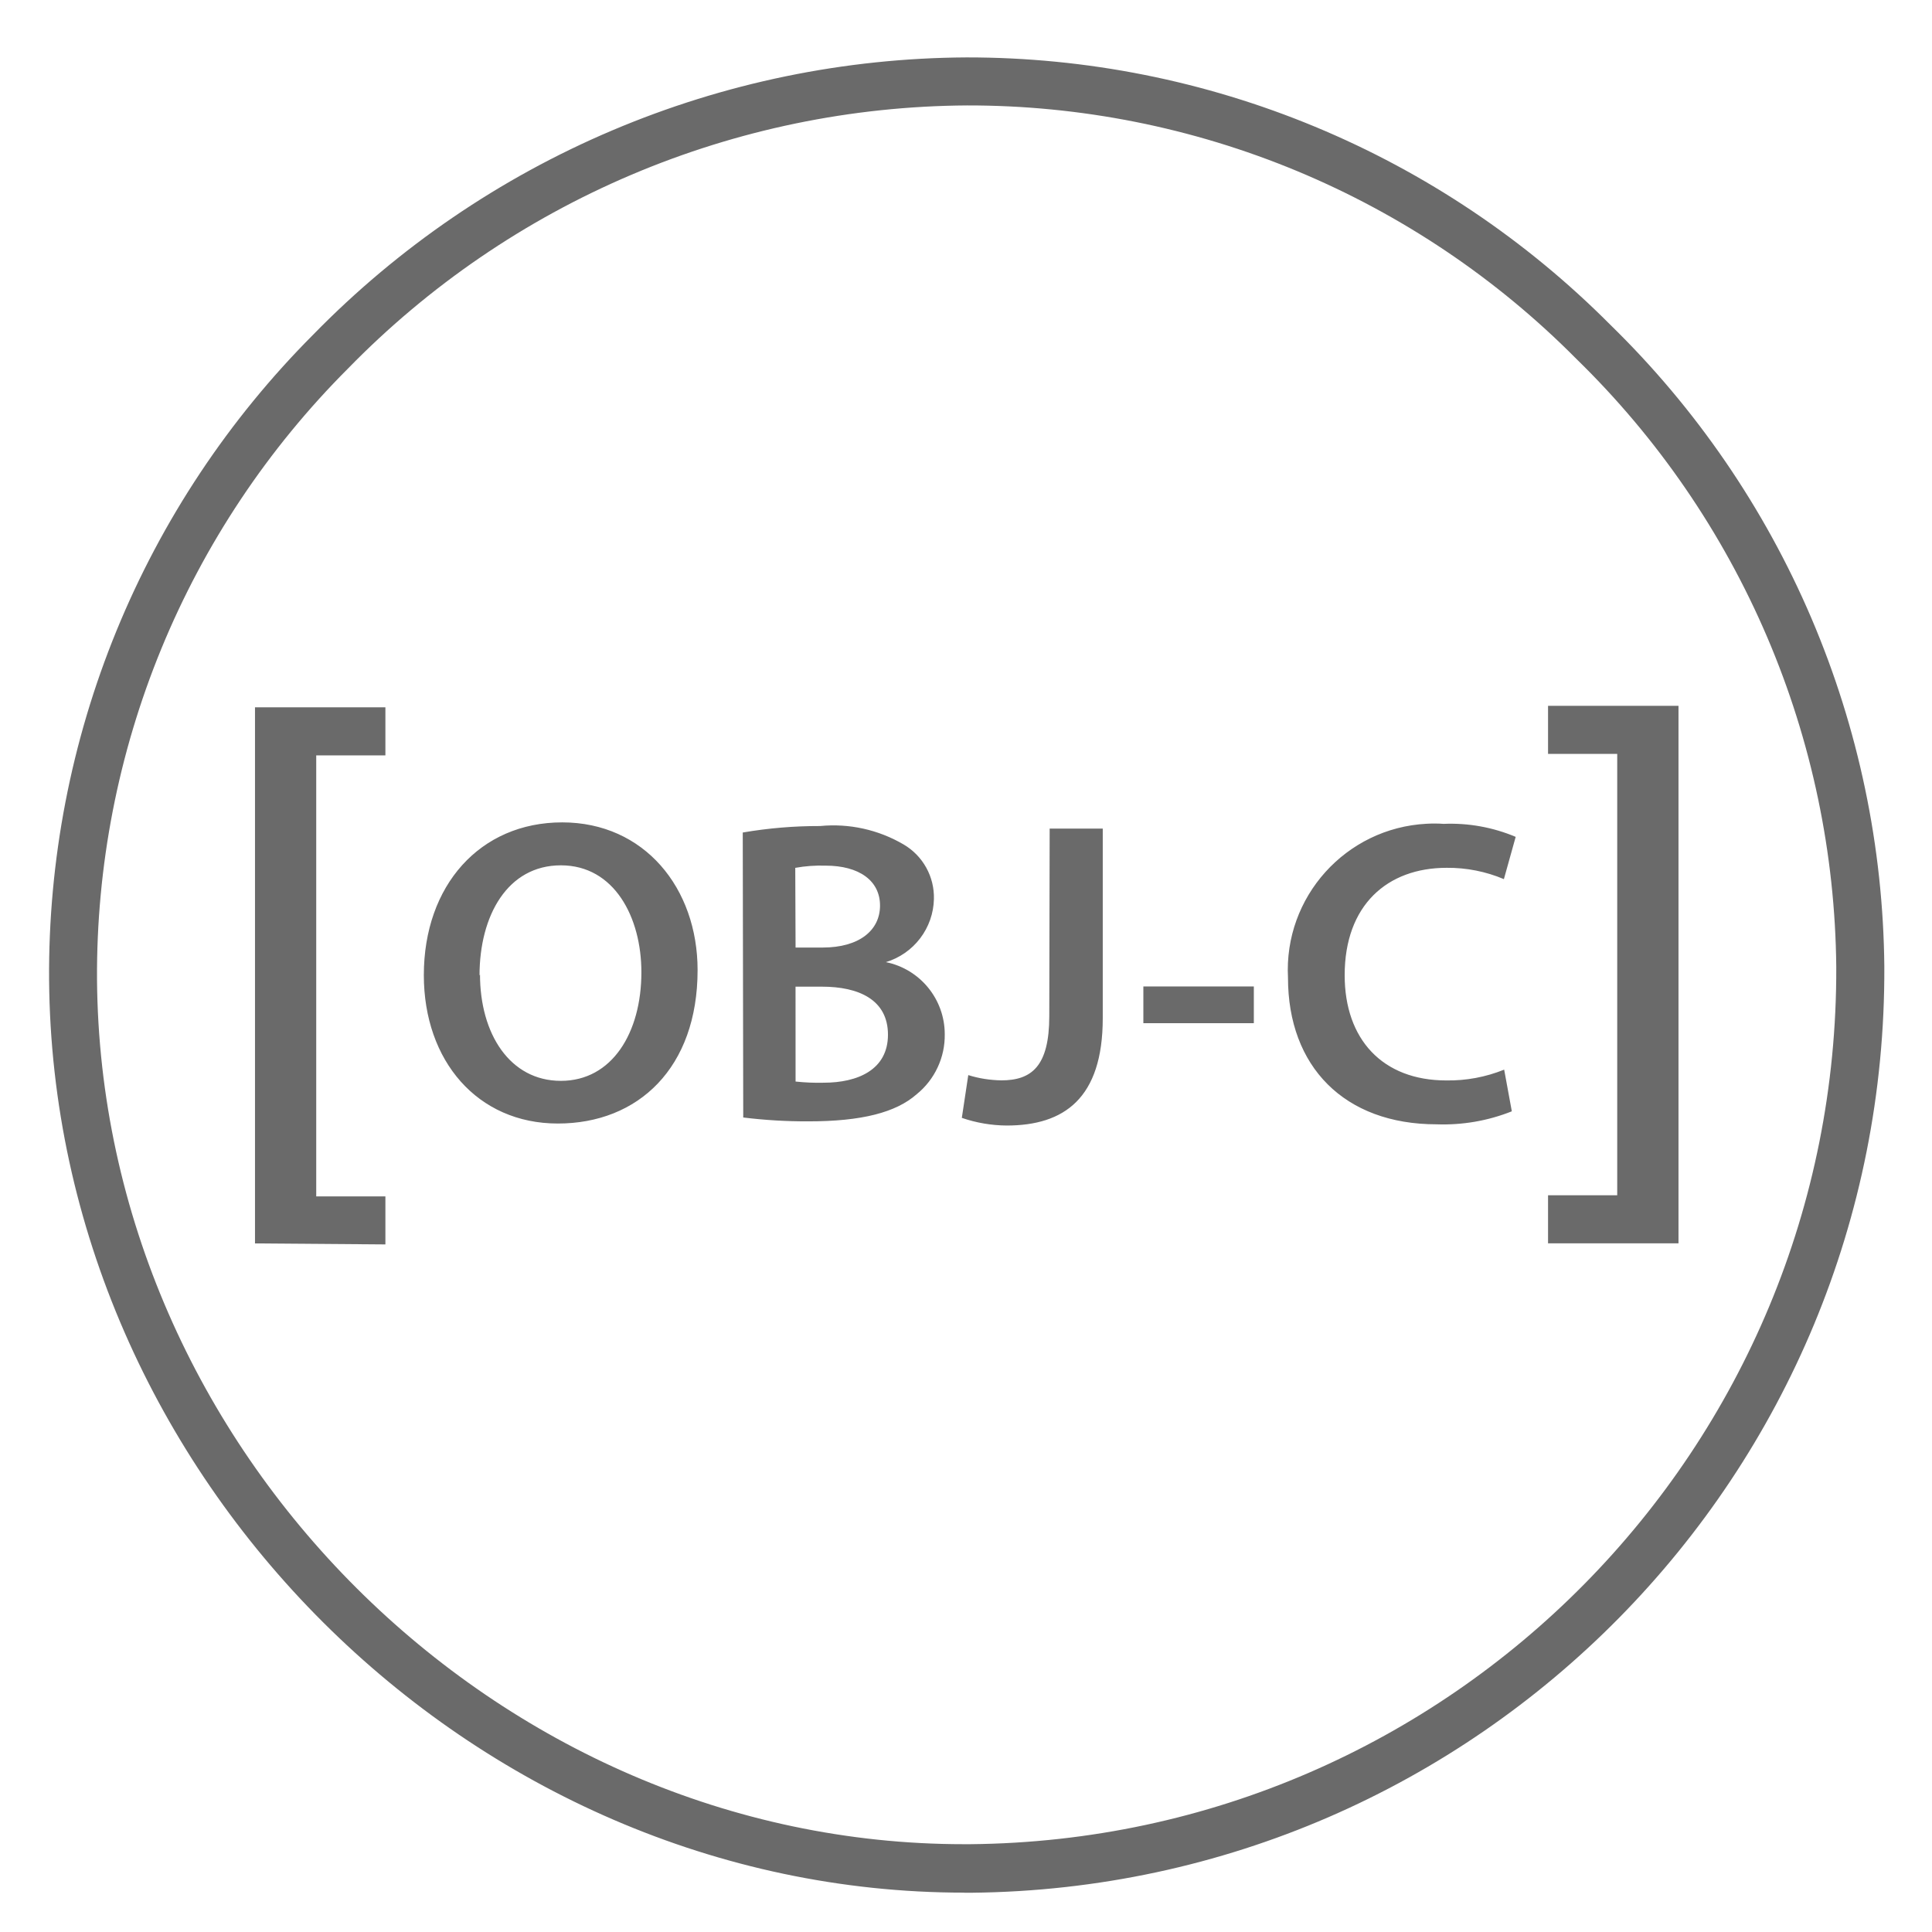 <svg width="56" height="56" viewBox="0 0 56 56" fill="none" xmlns="http://www.w3.org/2000/svg">
<path d="M27.947 54.859C13.653 54.859 1.535 42.786 1.423 28.404C1.398 24.934 2.062 21.494 3.377 18.282C4.692 15.071 6.631 12.153 9.081 9.697C11.548 7.171 14.492 5.16 17.743 3.781C20.993 2.402 24.485 1.682 28.016 1.664C31.483 1.661 34.917 2.344 38.119 3.674C41.321 5.004 44.229 6.954 46.674 9.412C49.16 11.836 51.142 14.727 52.505 17.92C53.868 21.113 54.586 24.544 54.618 28.016C54.684 42.717 42.865 54.712 28.163 54.862H27.947V54.859ZM28.03 3.056C24.683 3.076 21.374 3.76 18.294 5.069C15.214 6.378 12.425 8.285 10.088 10.681C7.764 13.005 5.924 15.767 4.675 18.807C3.426 21.848 2.793 25.105 2.812 28.392C2.916 42.024 14.404 53.455 27.938 53.455H28.119C42.059 53.328 53.277 41.964 53.225 28.024C53.194 24.735 52.513 21.485 51.22 18.461C49.927 15.437 48.049 12.699 45.693 10.404C43.382 8.072 40.63 6.221 37.598 4.959C34.566 3.698 31.314 3.051 28.03 3.056Z" fill="#6A6A6A"/>
<path d="M7.391 36.041V20.502H11.171V21.895H9.166V34.678H11.171V36.07L7.391 36.041ZM20.22 28.118C20.22 30.952 18.499 32.566 16.169 32.566C13.838 32.566 12.285 30.748 12.285 28.265C12.285 25.666 13.913 23.837 16.296 23.837C18.678 23.837 20.22 25.744 20.22 28.118ZM13.913 28.245C13.913 29.965 14.777 31.329 16.258 31.329C17.74 31.329 18.591 29.936 18.591 28.181C18.591 26.587 17.806 25.082 16.258 25.082C14.71 25.082 13.899 26.538 13.899 28.279L13.913 28.245ZM21.529 24.131C22.268 24.004 23.019 23.941 23.77 23.943C24.614 23.861 25.462 24.049 26.193 24.478C26.467 24.639 26.693 24.87 26.847 25.148C27.002 25.426 27.078 25.74 27.07 26.058C27.061 26.471 26.921 26.87 26.671 27.198C26.421 27.527 26.073 27.768 25.678 27.888C26.67 28.089 27.384 28.964 27.384 29.977C27.389 30.31 27.319 30.639 27.177 30.941C27.036 31.242 26.829 31.508 26.57 31.717C25.971 32.246 24.976 32.503 23.436 32.503C22.804 32.506 22.171 32.468 21.543 32.391L21.529 24.131ZM23.06 27.465H23.845C24.909 27.465 25.508 26.964 25.508 26.248C25.508 25.531 24.909 25.091 23.929 25.091C23.635 25.082 23.34 25.103 23.051 25.155L23.06 27.465ZM23.06 31.349C23.33 31.378 23.604 31.39 23.873 31.383C24.863 31.383 25.738 31.007 25.738 29.991C25.738 28.976 24.889 28.599 23.825 28.599H23.059L23.06 31.349ZM30.425 24.018H31.964V29.51C31.964 31.844 30.837 32.624 29.179 32.624C28.737 32.621 28.297 32.546 27.879 32.402L28.066 31.162C28.374 31.26 28.696 31.308 29.021 31.315C29.899 31.315 30.414 30.912 30.414 29.45L30.425 24.018ZM36.343 28.593V29.657H33.141V28.593H36.343ZM43.821 32.212C43.127 32.489 42.385 32.615 41.643 32.589C38.962 32.589 37.333 30.912 37.333 28.342C37.209 26 39.007 24.001 41.349 23.877C41.513 23.868 41.681 23.868 41.844 23.88C42.56 23.85 43.273 23.979 43.933 24.257L43.591 25.482C43.067 25.26 42.502 25.149 41.933 25.154C40.213 25.154 38.976 26.233 38.976 28.267C38.976 30.12 40.069 31.317 41.922 31.317C42.497 31.326 43.067 31.219 43.599 31.004L43.821 32.212ZM48.652 20.459V36.038H44.871V34.646H46.876V21.852H44.871V20.459H48.652Z" fill="#6A6A6A"/>
</svg>
